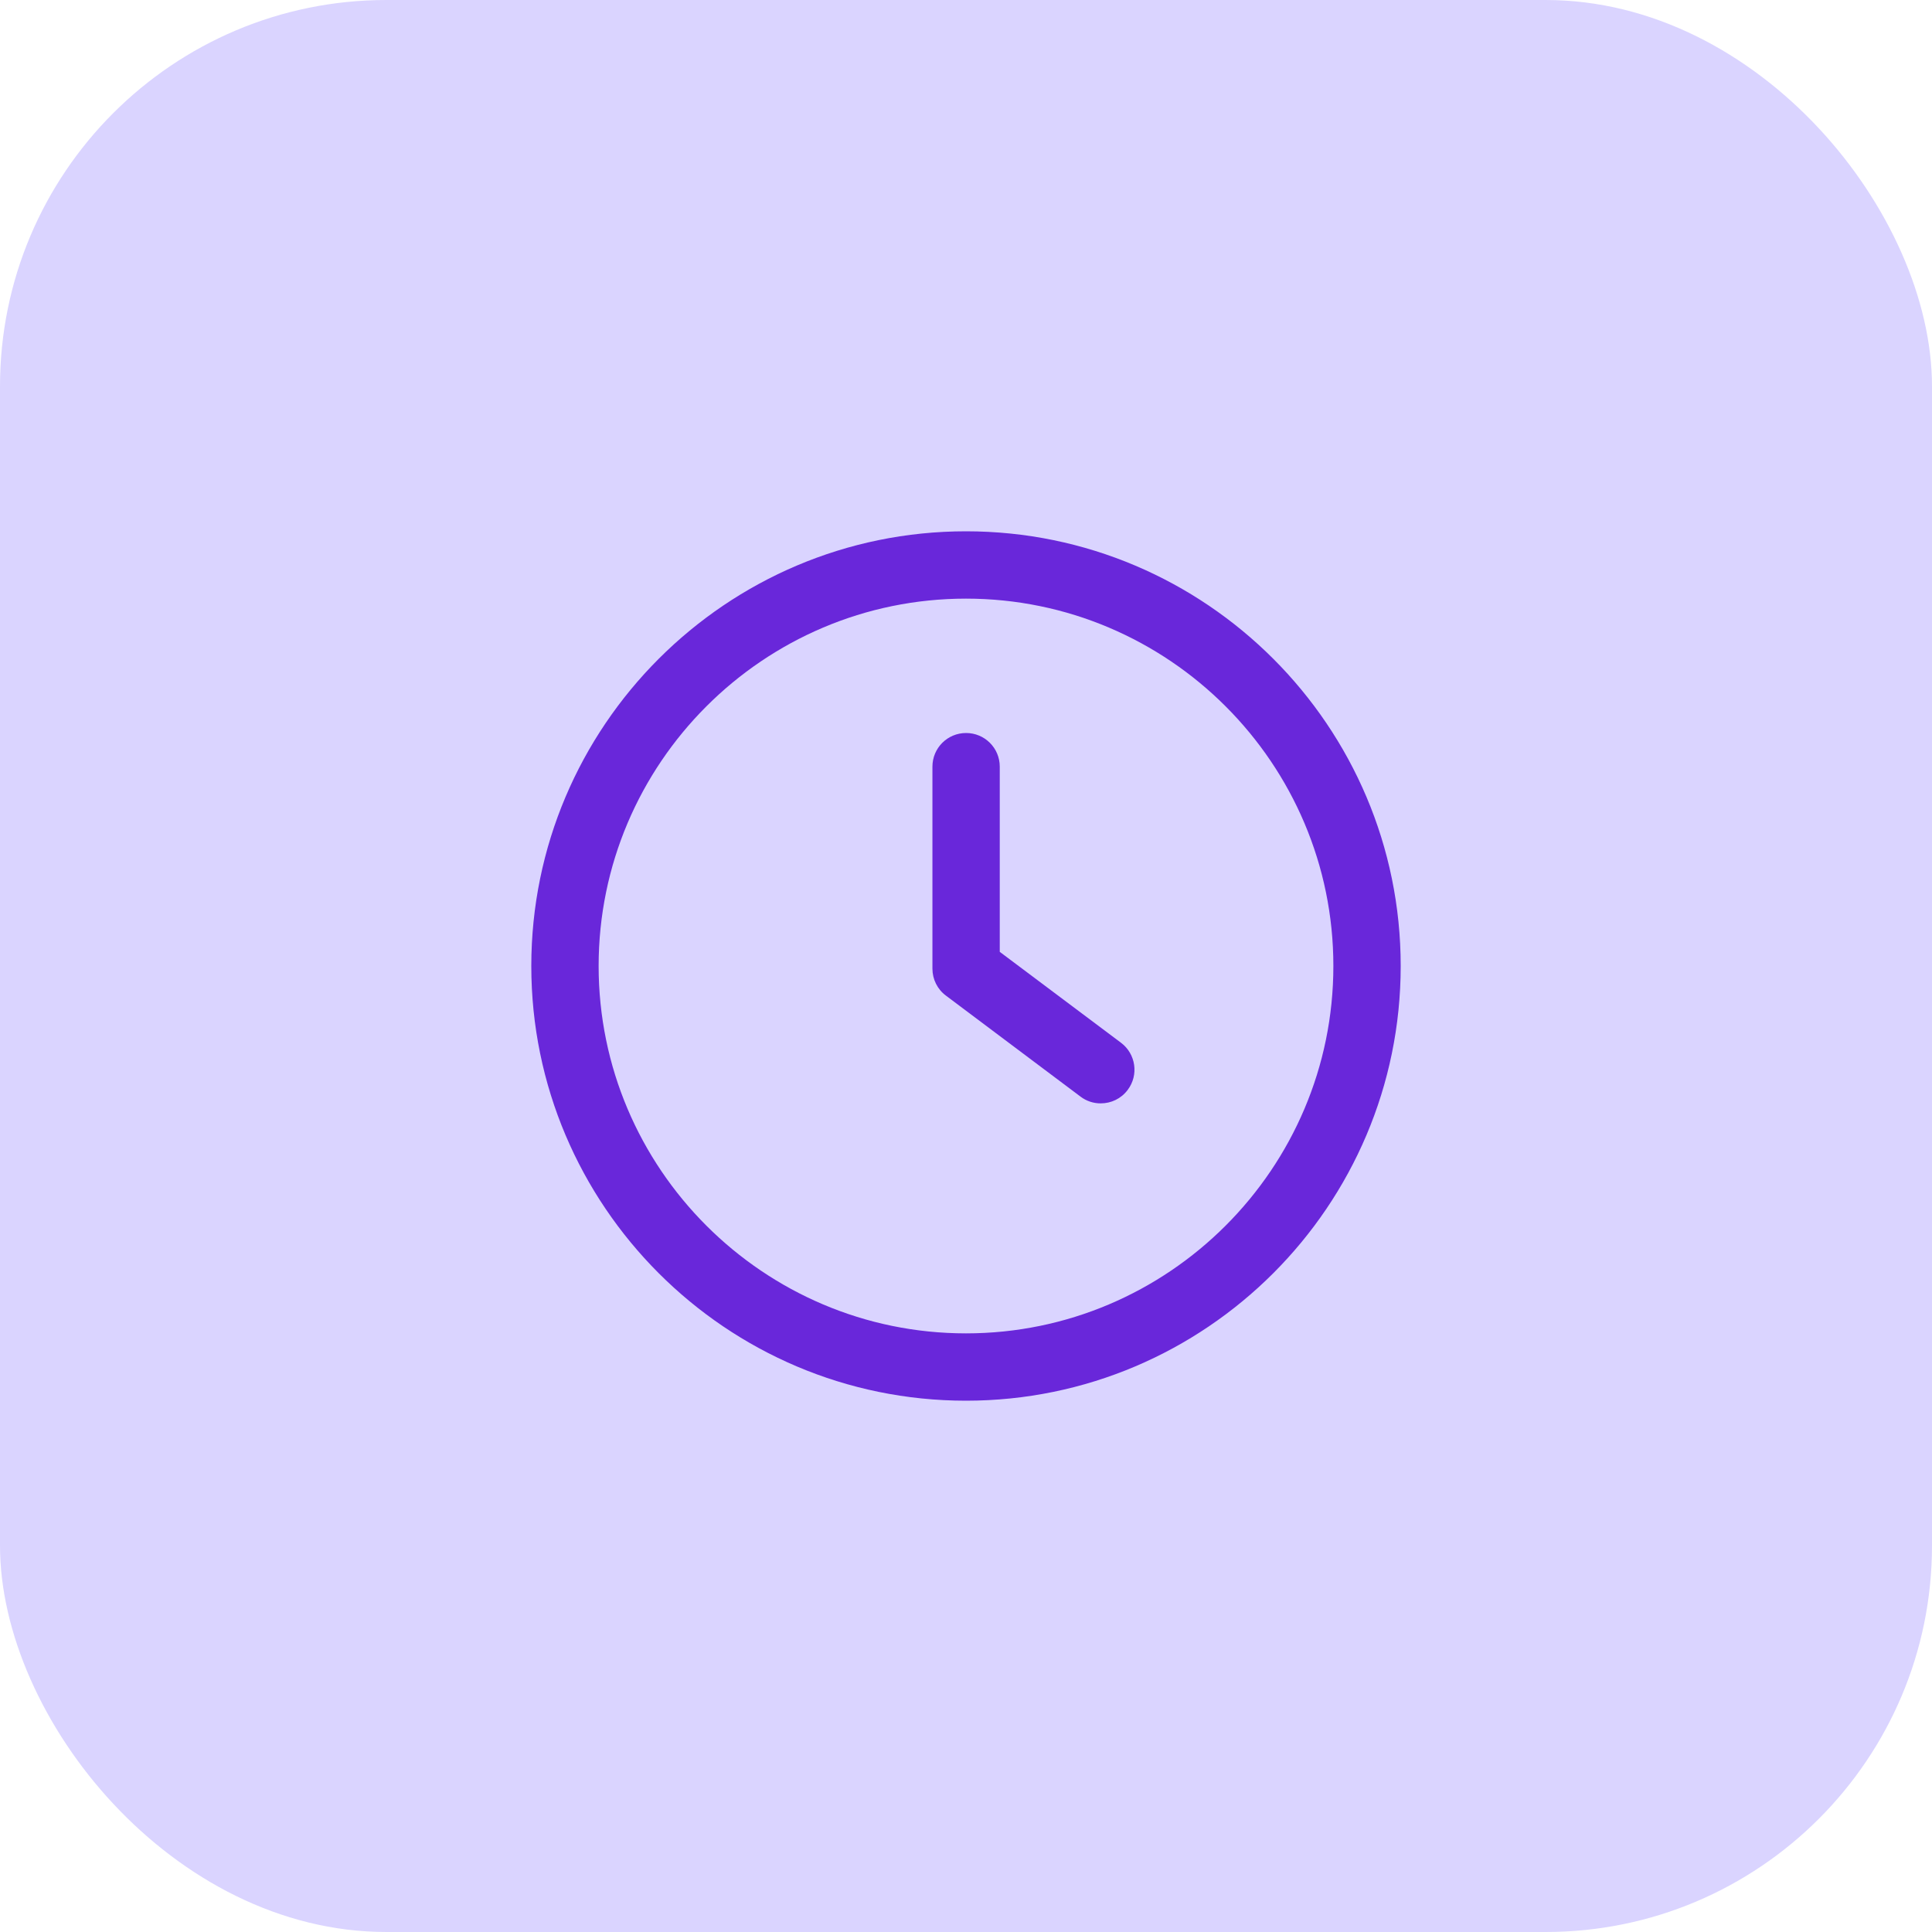 <svg xmlns="http://www.w3.org/2000/svg" width="40" height="40" viewBox="0 0 40 40" fill="none"><rect width="40" height="40" rx="8" fill="#DAD4FF"></rect><path d="M23.209 21.589L20.699 19.707V15.873C20.699 15.487 20.387 15.176 20.002 15.176C19.616 15.176 19.305 15.487 19.305 15.873V20.056C19.305 20.275 19.408 20.482 19.584 20.613L22.372 22.705C22.492 22.796 22.639 22.845 22.79 22.844C23.002 22.844 23.211 22.749 23.348 22.565C23.58 22.257 23.517 21.82 23.209 21.589Z" fill="#6927DA"></path><path d="M20 11C15.037 11 11 15.037 11 20C11 24.963 15.037 29 20 29C24.963 29 29 24.963 29 20C29 15.037 24.963 11 20 11ZM20 27.606C15.807 27.606 12.394 24.193 12.394 20C12.394 15.807 15.807 12.394 20 12.394C24.194 12.394 27.606 15.807 27.606 20C27.606 24.193 24.193 27.606 20 27.606Z" fill="#6927DA"></path></svg>